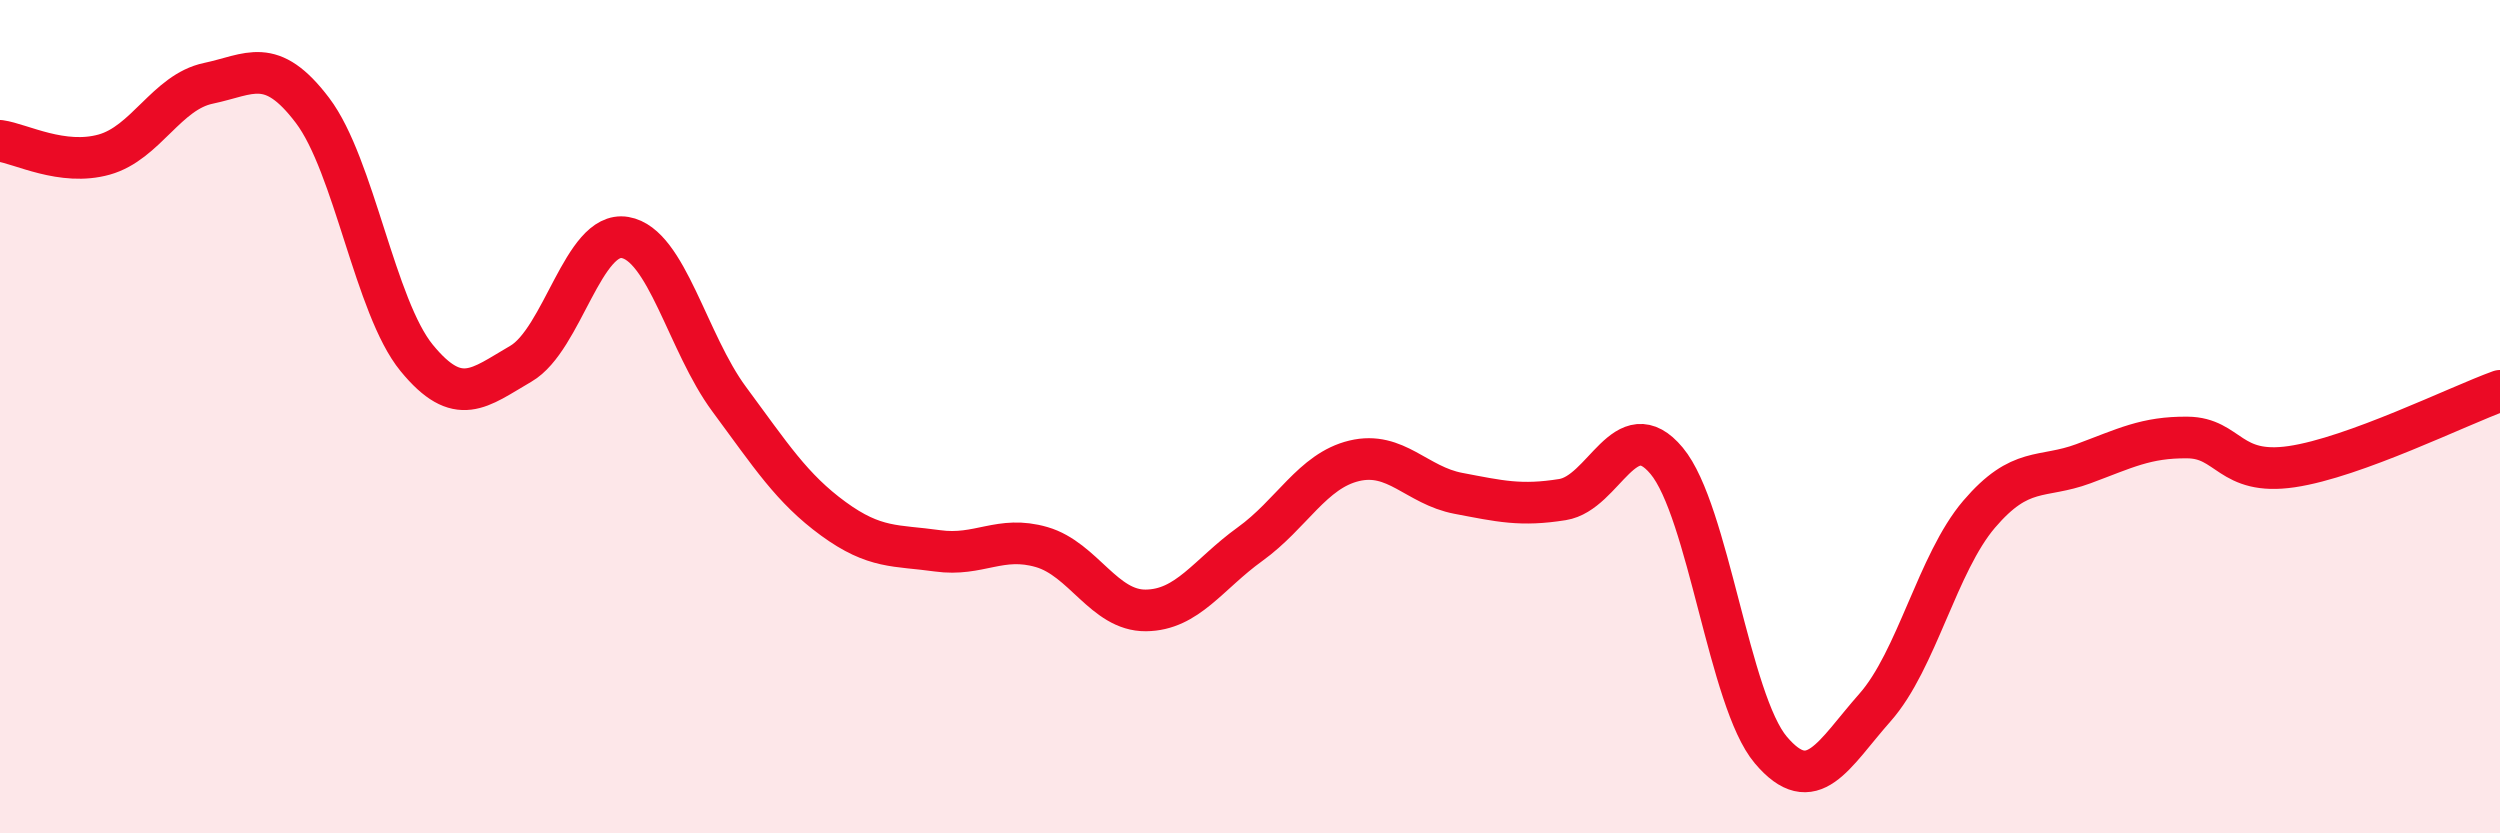 
    <svg width="60" height="20" viewBox="0 0 60 20" xmlns="http://www.w3.org/2000/svg">
      <path
        d="M 0,3.38 C 0.5,3.45 1.5,3.99 2.5,3.71 C 3.5,3.43 4,2.21 5,2 C 6,1.79 6.5,1.33 7.5,2.65 C 8.5,3.97 9,7.37 10,8.59 C 11,9.81 11.5,9.31 12.5,8.73 C 13.5,8.15 14,5.53 15,5.7 C 16,5.87 16.5,8.23 17.5,9.58 C 18.5,10.93 19,11.72 20,12.45 C 21,13.18 21.5,13.08 22.5,13.22 C 23.5,13.36 24,12.84 25,13.13 C 26,13.42 26.5,14.66 27.5,14.65 C 28.5,14.64 29,13.78 30,13.06 C 31,12.34 31.5,11.3 32.5,11.06 C 33.5,10.82 34,11.65 35,11.84 C 36,12.03 36.5,12.15 37.5,11.99 C 38.5,11.83 39,9.86 40,11.06 C 41,12.26 41.5,16.82 42.5,18 C 43.5,19.18 44,18.11 45,16.98 C 46,15.85 46.5,13.51 47.5,12.34 C 48.5,11.17 49,11.5 50,11.13 C 51,10.76 51.5,10.49 52.5,10.5 C 53.5,10.51 53.5,11.42 55,11.2 C 56.5,10.98 59,9.74 60,9.38L60 20L0 20Z"
        fill="#EB0A25"
        opacity="0.1"
        stroke-linecap="round"
        stroke-linejoin="round"
      />
      <path
        d="M 0,3.38 C 0.5,3.45 1.5,3.99 2.5,3.71 C 3.5,3.43 4,2.21 5,2 C 6,1.79 6.5,1.33 7.5,2.65 C 8.5,3.97 9,7.37 10,8.59 C 11,9.81 11.5,9.31 12.5,8.73 C 13.5,8.15 14,5.53 15,5.7 C 16,5.87 16.5,8.23 17.5,9.58 C 18.5,10.93 19,11.72 20,12.45 C 21,13.18 21.5,13.08 22.5,13.22 C 23.5,13.36 24,12.84 25,13.13 C 26,13.42 26.5,14.66 27.5,14.65 C 28.5,14.64 29,13.78 30,13.06 C 31,12.34 31.5,11.3 32.5,11.06 C 33.5,10.82 34,11.65 35,11.84 C 36,12.03 36.5,12.15 37.5,11.99 C 38.5,11.83 39,9.86 40,11.06 C 41,12.26 41.5,16.82 42.5,18 C 43.5,19.18 44,18.11 45,16.98 C 46,15.85 46.5,13.51 47.5,12.34 C 48.5,11.17 49,11.5 50,11.13 C 51,10.76 51.5,10.49 52.5,10.5 C 53.5,10.51 53.5,11.42 55,11.2 C 56.5,10.98 59,9.74 60,9.38"
        stroke="#EB0A25"
        stroke-width="1"
        fill="none"
        stroke-linecap="round"
        stroke-linejoin="round"
      />
    </svg>
  